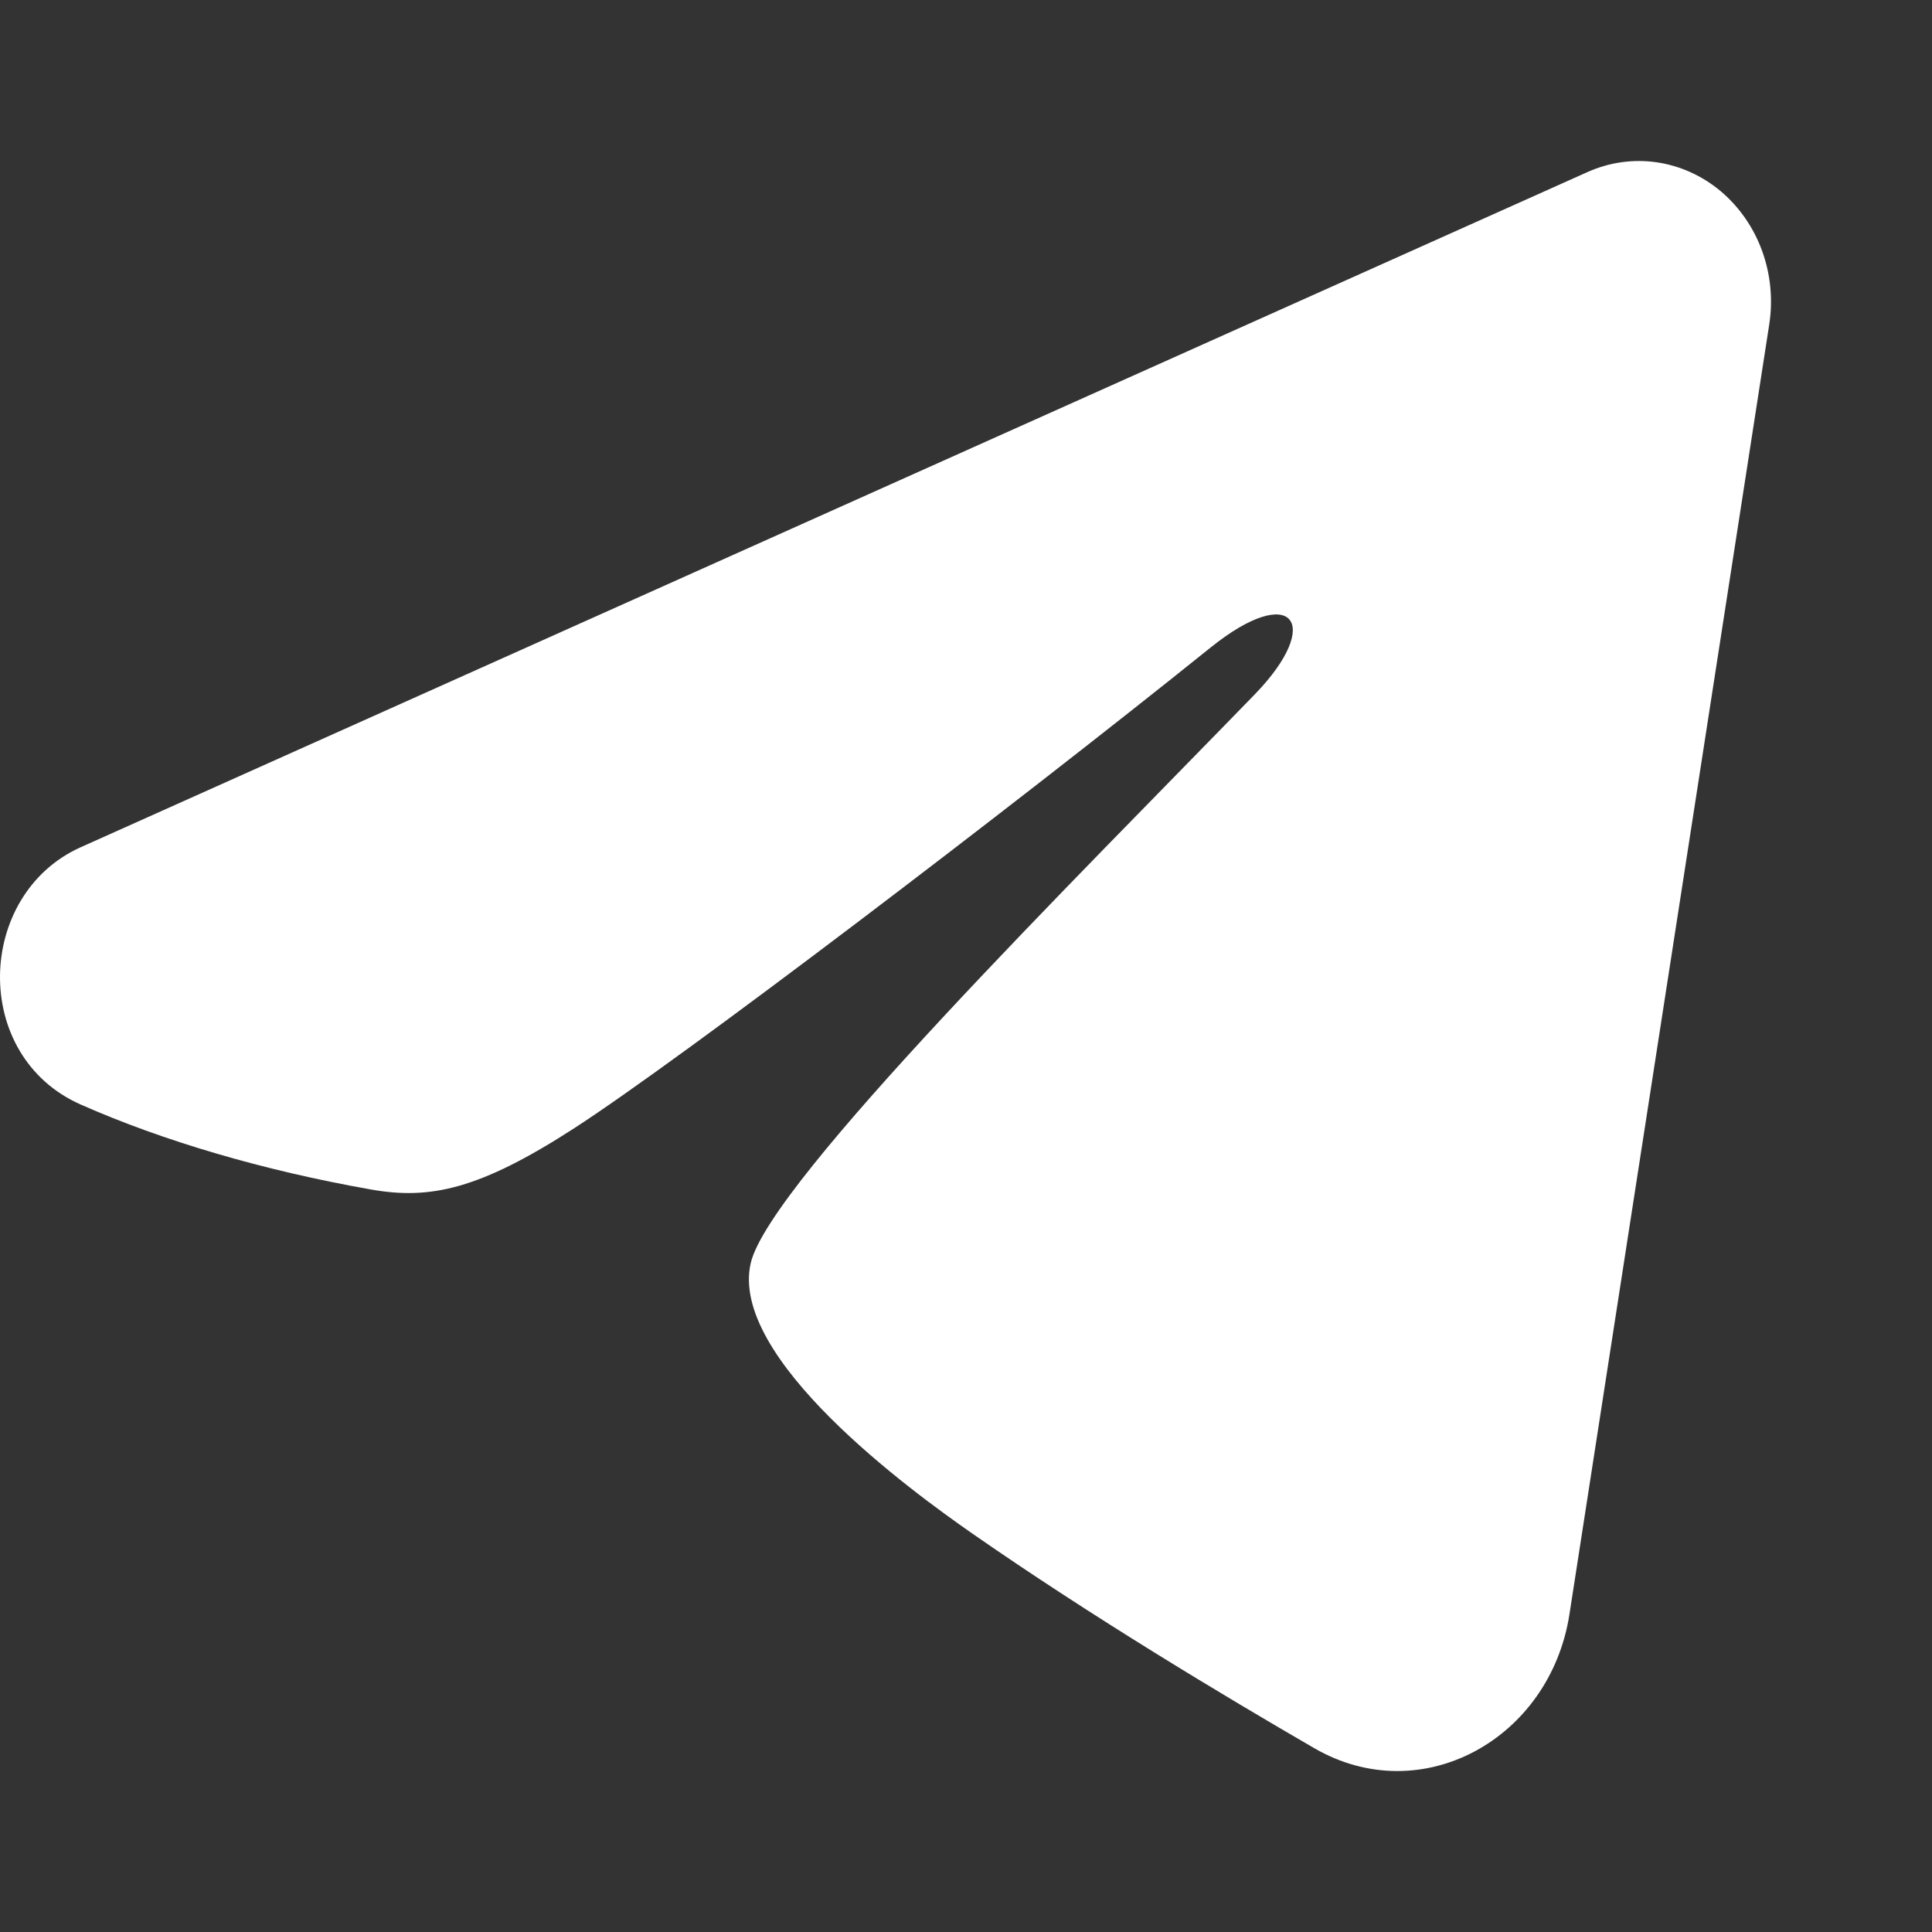 <svg width="24" height="24" viewBox="0 0 24 24" fill="none" xmlns="http://www.w3.org/2000/svg">
<rect x="0" y="0" width="24" height="24" fill="#333333" stroke="none"/>
<path fill-rule="evenodd" clip-rule="evenodd" d="M19.721 2.137C19.992 2.016 20.288 1.974 20.579 2.016C20.869 2.058 21.144 2.182 21.375 2.375C21.605 2.569 21.783 2.824 21.889 3.115C21.995 3.407 22.026 3.723 21.978 4.031L19.496 20.055C19.255 21.601 17.661 22.488 16.329 21.718C15.215 21.073 13.56 20.081 12.071 19.045C11.327 18.527 9.047 16.867 9.327 15.686C9.568 14.676 13.399 10.881 15.588 8.625C16.447 7.738 16.055 7.227 15.041 8.042C12.521 10.067 8.475 13.146 7.138 14.012C5.958 14.776 5.343 14.907 4.607 14.776C3.265 14.539 2.021 14.171 1.005 13.722C-0.368 13.117 -0.301 11.108 1.004 10.524L19.721 2.137Z" fill="white"/>
</svg>
